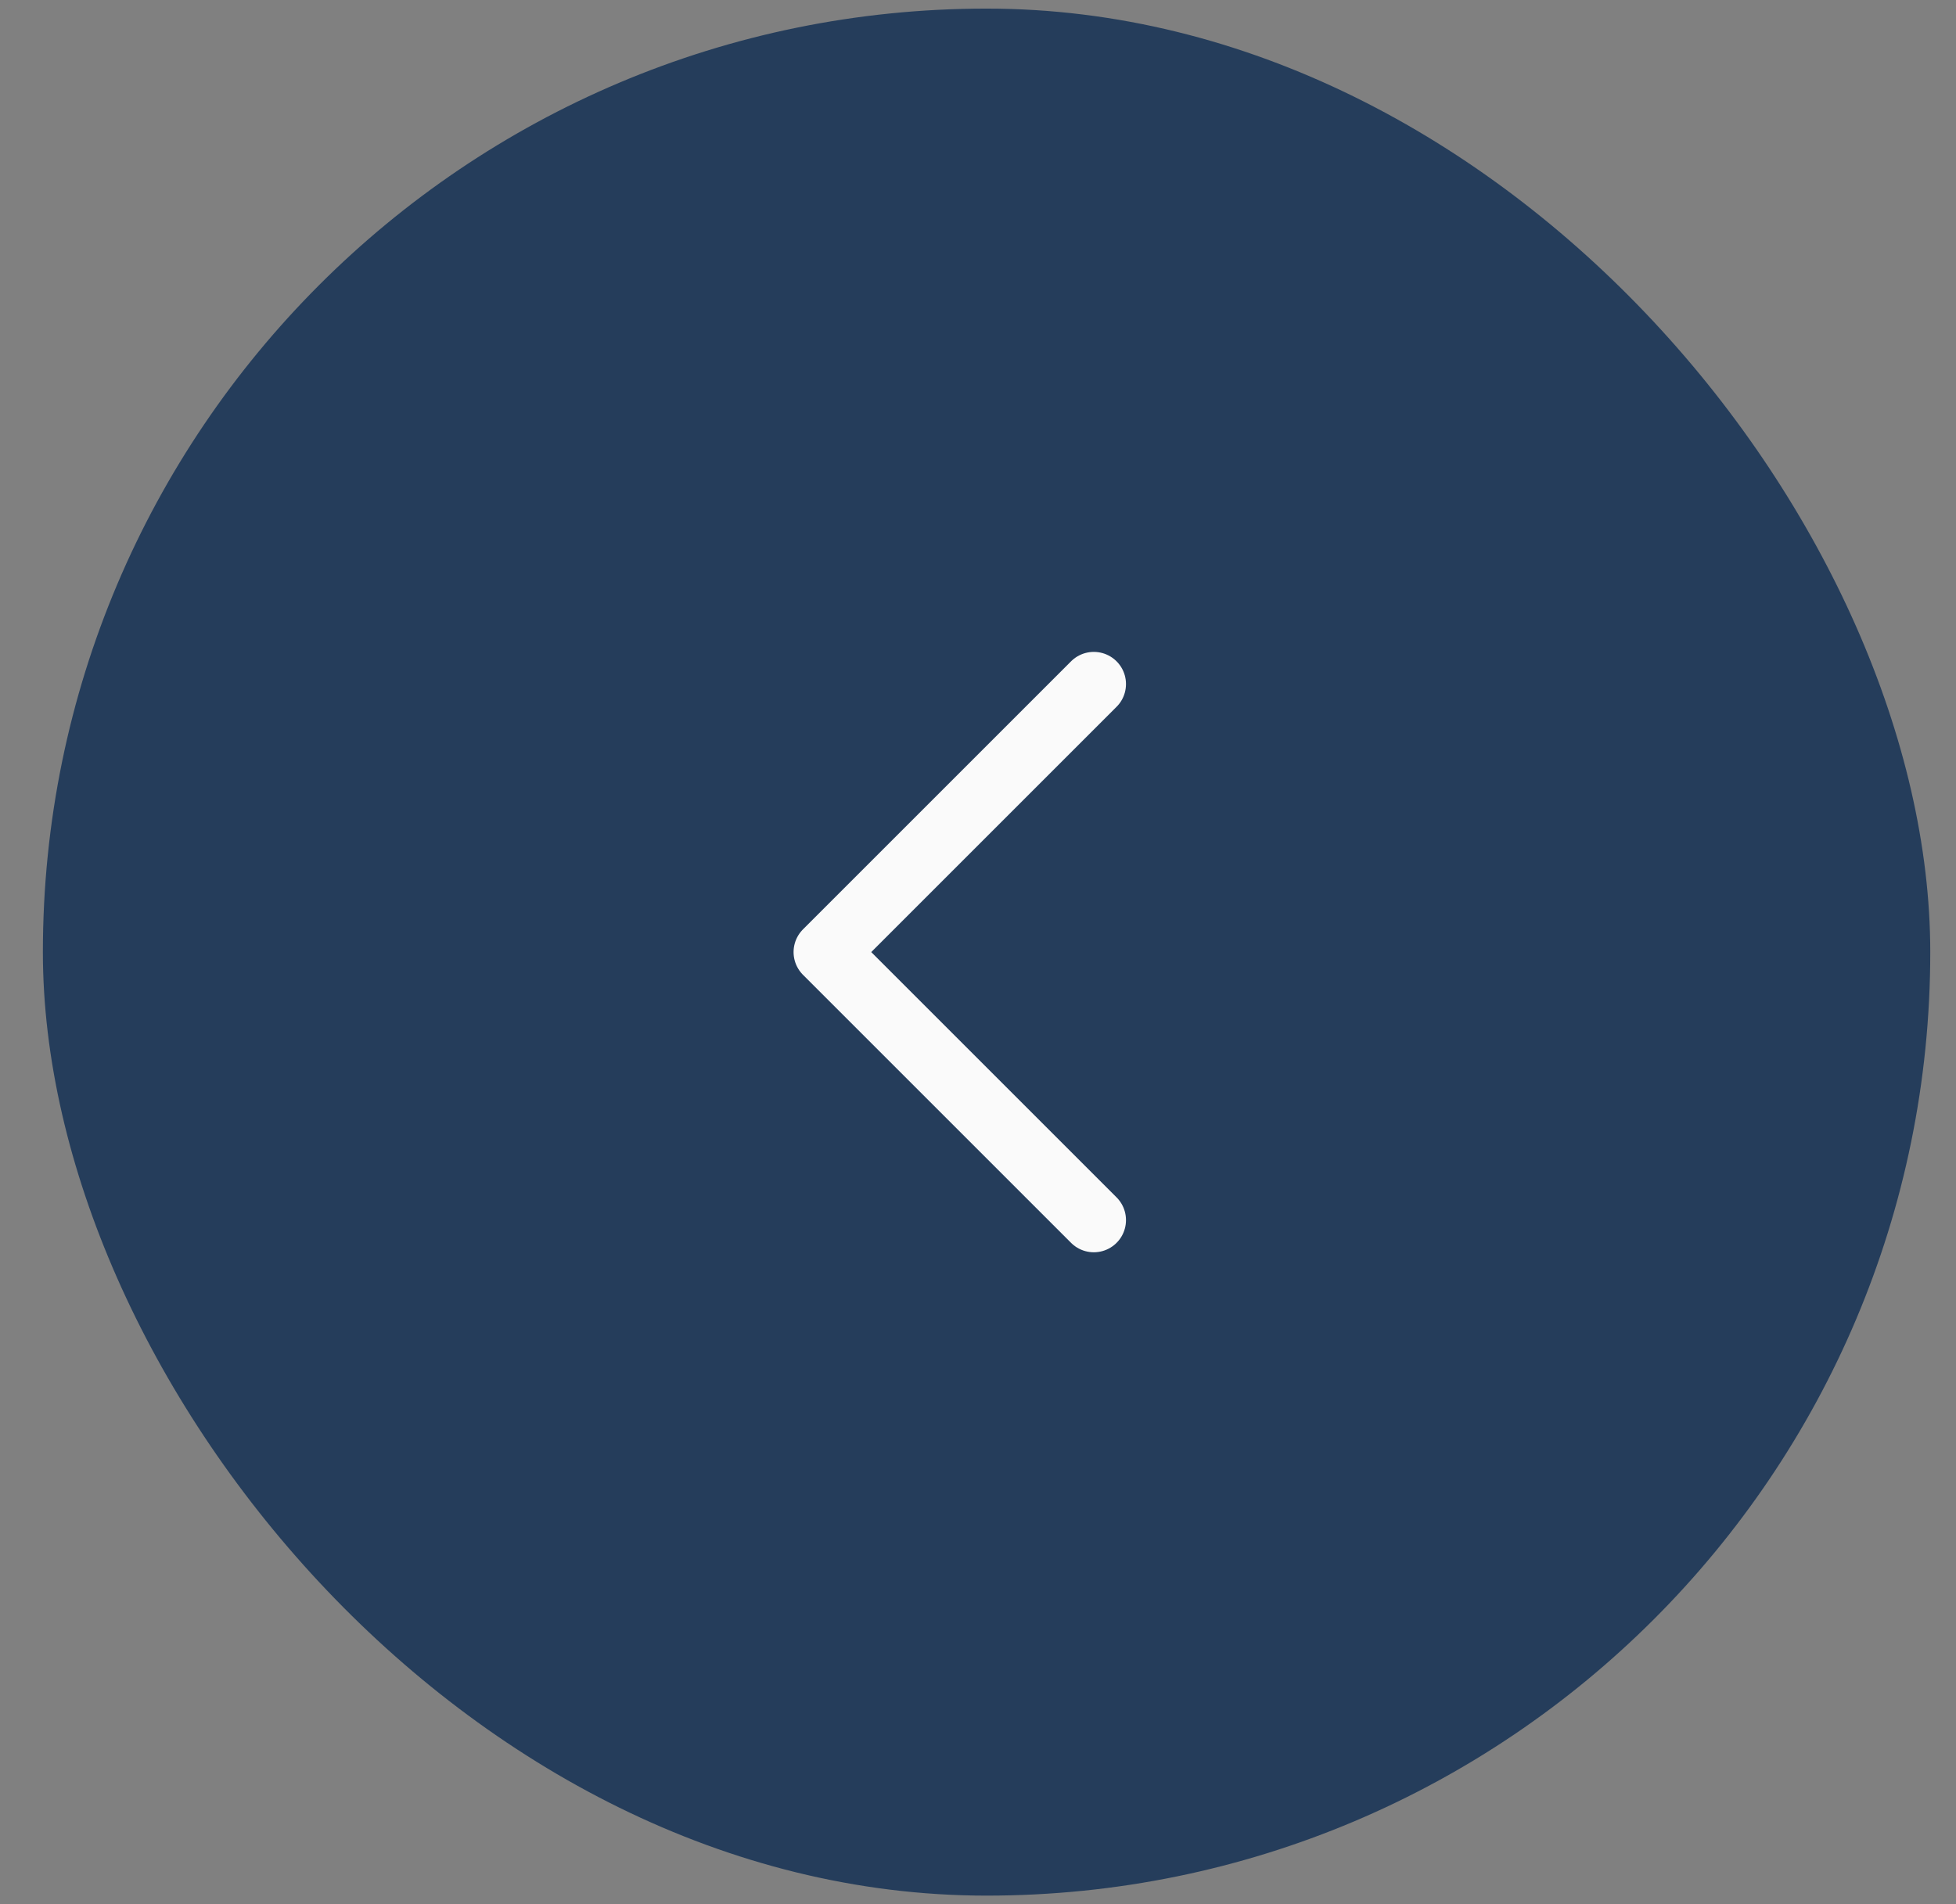<?xml version="1.0" encoding="UTF-8"?> <svg xmlns="http://www.w3.org/2000/svg" width="38" height="37" viewBox="0 0 38 37" fill="none"><rect x="0" y="0" width="38" height="37" fill="#808080" stroke="none"/><rect x="0.833" y="0.167" width="36.667" height="36.667" rx="18.333" fill="#253D5B"></rect><g clip-path="url(#clip0_135_1862)"><path d="M21.25 13.292L16.042 18.5L21.25 23.708" stroke="#FAFAFA" stroke-width="1.25" stroke-linecap="round" stroke-linejoin="round"></path></g><defs><clipPath id="clip0_135_1862"><rect width="16.667" height="16.667" fill="white" transform="matrix(-1 0 0 1 27.5 10.167)"></rect></clipPath></defs></svg> 